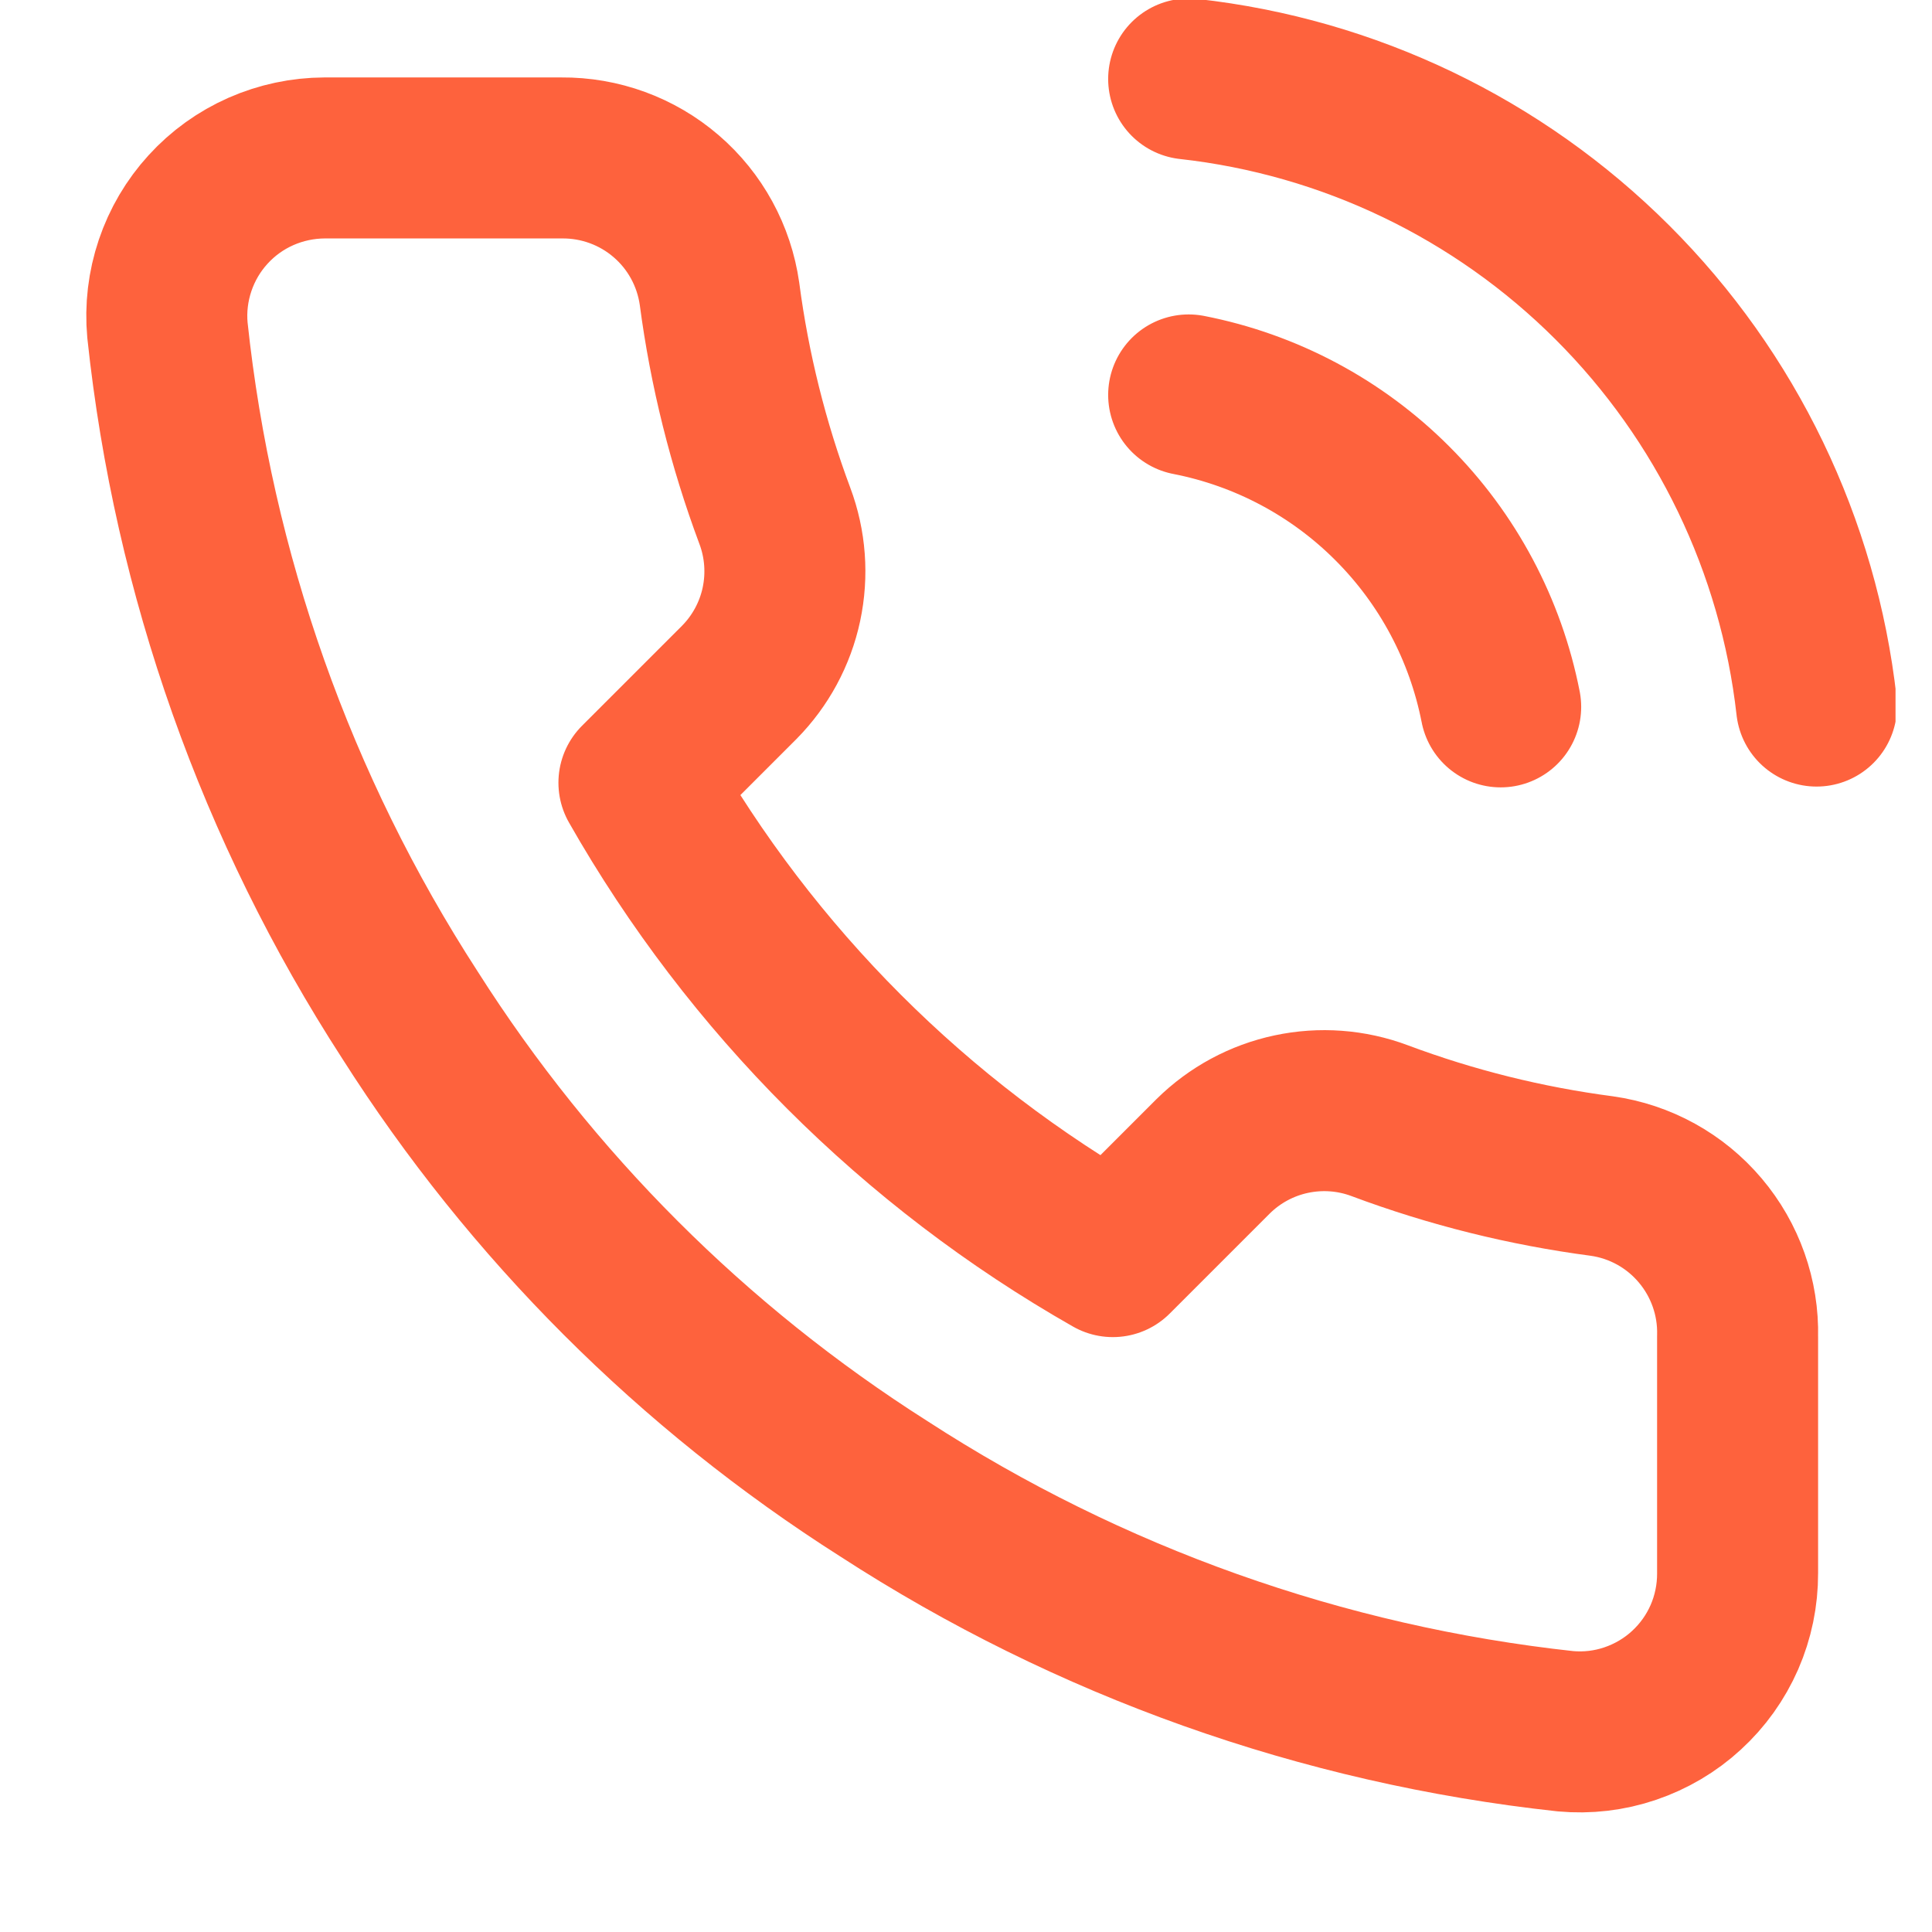 <svg width="24" height="24" viewBox="0 0 24 24" fill="none" xmlns="http://www.w3.org/2000/svg">
<g clip-path="url(#clip0_1507_452)">
<path d="M14.766 4.906C15.724 5.093 16.605 5.561 17.295 6.252C17.986 6.942 18.454 7.823 18.642 8.781M14.766 0.981C16.757 1.202 18.614 2.094 20.031 3.51C21.448 4.925 22.342 6.781 22.566 8.771M21.585 16.601V19.544C21.586 19.817 21.53 20.088 21.421 20.338C21.311 20.589 21.151 20.813 20.949 20.998C20.748 21.183 20.51 21.323 20.251 21.411C19.992 21.499 19.718 21.531 19.446 21.506C16.427 21.178 13.527 20.147 10.979 18.494C8.608 16.988 6.598 14.978 5.092 12.608C3.434 10.048 2.402 7.134 2.08 4.101C2.055 3.83 2.088 3.556 2.175 3.298C2.262 3.04 2.401 2.803 2.585 2.602C2.769 2.4 2.992 2.24 3.241 2.13C3.491 2.02 3.76 1.963 4.032 1.962H6.976C7.452 1.958 7.914 2.126 8.275 2.437C8.636 2.747 8.871 3.178 8.938 3.65C9.062 4.592 9.293 5.517 9.625 6.407C9.757 6.758 9.785 7.14 9.707 7.507C9.629 7.873 9.447 8.21 9.183 8.477L7.937 9.723C9.334 12.179 11.368 14.213 13.824 15.61L15.07 14.364C15.337 14.1 15.674 13.918 16.041 13.84C16.407 13.762 16.789 13.79 17.14 13.922C18.03 14.255 18.955 14.485 19.897 14.609C20.374 14.676 20.809 14.916 21.12 15.284C21.431 15.651 21.597 16.12 21.585 16.601Z" stroke="#FE623D" stroke-width="2" stroke-linecap="round" stroke-linejoin="round"/>
</g>
<defs>
<clipPath id="clip0_1507_452">
<rect width="23.547" height="23.547" fill="white"/>
</clipPath>
</defs>
</svg>
